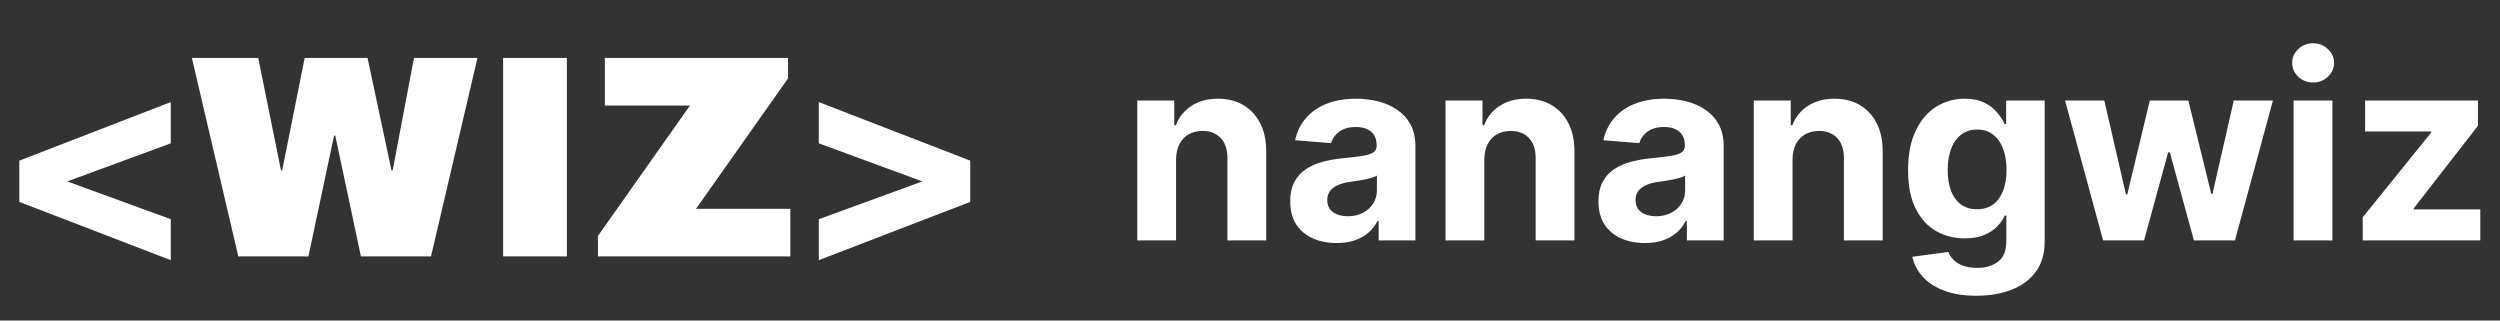 <svg width="156" height="20" viewBox="0 0 156 20" fill="none" xmlns="http://www.w3.org/2000/svg">
<rect x="0" y="0" width="156" height="20" fill="#333333" stroke="none"/>
<path d="M4.194 11.32L10.656 13.678V16.234L1.206 12.598V10.024L10.656 6.37V8.944L4.194 11.32ZM22.521 16L20.919 8.458H20.847L19.245 16H14.871L11.973 3.616H16.113L17.535 10.636H17.607L19.011 3.616H22.935L24.429 10.636H24.501L25.833 3.616H29.793L26.895 16H22.521ZM31.395 16V3.616H35.373V16H31.395ZM43.431 13.03H49.317V16H37.311V14.722L43.053 6.586H37.743V3.616H49.173V4.894L43.431 13.03ZM60.543 12.598L51.093 16.234V13.678L57.555 11.32L51.093 8.944V6.37L60.543 10.024V12.598Z" fill="white"/>
<path d="M73.386 9.955V15H70.966V6.273H73.273V7.812H73.375C73.568 7.305 73.892 6.903 74.347 6.608C74.801 6.309 75.352 6.159 76 6.159C76.606 6.159 77.135 6.292 77.585 6.557C78.036 6.822 78.386 7.201 78.636 7.693C78.886 8.182 79.011 8.765 79.011 9.443V15H76.591V9.875C76.595 9.341 76.458 8.924 76.182 8.625C75.905 8.322 75.525 8.17 75.04 8.17C74.714 8.17 74.426 8.241 74.176 8.381C73.93 8.521 73.737 8.725 73.597 8.994C73.46 9.259 73.39 9.58 73.386 9.955ZM83.408 15.165C82.851 15.165 82.355 15.068 81.919 14.875C81.483 14.678 81.139 14.388 80.885 14.006C80.635 13.619 80.51 13.138 80.51 12.562C80.51 12.078 80.599 11.671 80.777 11.341C80.955 11.011 81.197 10.746 81.504 10.546C81.811 10.345 82.16 10.193 82.55 10.091C82.944 9.989 83.356 9.917 83.788 9.875C84.296 9.822 84.705 9.773 85.016 9.727C85.326 9.678 85.552 9.606 85.692 9.511C85.832 9.417 85.902 9.277 85.902 9.091V9.057C85.902 8.697 85.788 8.419 85.561 8.222C85.338 8.025 85.019 7.926 84.606 7.926C84.171 7.926 83.824 8.023 83.567 8.216C83.309 8.405 83.139 8.644 83.055 8.932L80.817 8.75C80.93 8.22 81.154 7.761 81.487 7.375C81.82 6.985 82.251 6.686 82.777 6.477C83.307 6.265 83.921 6.159 84.618 6.159C85.103 6.159 85.567 6.216 86.01 6.33C86.457 6.443 86.853 6.619 87.197 6.858C87.546 7.097 87.82 7.403 88.021 7.778C88.222 8.15 88.322 8.595 88.322 9.114V15H86.027V13.79H85.959C85.819 14.062 85.631 14.303 85.396 14.511C85.162 14.716 84.879 14.877 84.55 14.994C84.22 15.108 83.84 15.165 83.408 15.165ZM84.101 13.494C84.457 13.494 84.771 13.424 85.044 13.284C85.317 13.14 85.531 12.947 85.686 12.704C85.841 12.462 85.919 12.188 85.919 11.881V10.954C85.843 11.004 85.739 11.049 85.606 11.091C85.478 11.129 85.332 11.165 85.169 11.199C85.006 11.229 84.843 11.258 84.68 11.284C84.517 11.307 84.37 11.328 84.237 11.347C83.953 11.388 83.705 11.454 83.493 11.546C83.281 11.636 83.116 11.759 82.999 11.915C82.881 12.066 82.822 12.256 82.822 12.483C82.822 12.812 82.942 13.064 83.18 13.239C83.423 13.409 83.73 13.494 84.101 13.494ZM92.621 9.955V15H90.2V6.273H92.507V7.812H92.609C92.803 7.305 93.126 6.903 93.581 6.608C94.035 6.309 94.587 6.159 95.234 6.159C95.84 6.159 96.369 6.292 96.82 6.557C97.27 6.822 97.621 7.201 97.871 7.693C98.121 8.182 98.246 8.765 98.246 9.443V15H95.825V9.875C95.829 9.341 95.693 8.924 95.416 8.625C95.14 8.322 94.759 8.17 94.274 8.17C93.948 8.17 93.66 8.241 93.41 8.381C93.164 8.521 92.971 8.725 92.831 8.994C92.695 9.259 92.624 9.58 92.621 9.955ZM102.642 15.165C102.085 15.165 101.589 15.068 101.153 14.875C100.718 14.678 100.373 14.388 100.119 14.006C99.869 13.619 99.744 13.138 99.744 12.562C99.744 12.078 99.833 11.671 100.011 11.341C100.189 11.011 100.432 10.746 100.739 10.546C101.045 10.345 101.394 10.193 101.784 10.091C102.178 9.989 102.591 9.917 103.023 9.875C103.53 9.822 103.939 9.773 104.25 9.727C104.561 9.678 104.786 9.606 104.926 9.511C105.066 9.417 105.136 9.277 105.136 9.091V9.057C105.136 8.697 105.023 8.419 104.795 8.222C104.572 8.025 104.254 7.926 103.841 7.926C103.405 7.926 103.059 8.023 102.801 8.216C102.544 8.405 102.373 8.644 102.29 8.932L100.051 8.75C100.165 8.22 100.388 7.761 100.722 7.375C101.055 6.985 101.485 6.686 102.011 6.477C102.542 6.265 103.155 6.159 103.852 6.159C104.337 6.159 104.801 6.216 105.244 6.33C105.691 6.443 106.087 6.619 106.432 6.858C106.78 7.097 107.055 7.403 107.256 7.778C107.456 8.15 107.557 8.595 107.557 9.114V15H105.261V13.79H105.193C105.053 14.062 104.866 14.303 104.631 14.511C104.396 14.716 104.114 14.877 103.784 14.994C103.455 15.108 103.074 15.165 102.642 15.165ZM103.335 13.494C103.691 13.494 104.006 13.424 104.278 13.284C104.551 13.14 104.765 12.947 104.92 12.704C105.076 12.462 105.153 12.188 105.153 11.881V10.954C105.078 11.004 104.973 11.049 104.841 11.091C104.712 11.129 104.566 11.165 104.403 11.199C104.241 11.229 104.078 11.258 103.915 11.284C103.752 11.307 103.604 11.328 103.472 11.347C103.188 11.388 102.939 11.454 102.727 11.546C102.515 11.636 102.35 11.759 102.233 11.915C102.116 12.066 102.057 12.256 102.057 12.483C102.057 12.812 102.176 13.064 102.415 13.239C102.657 13.409 102.964 13.494 103.335 13.494ZM111.855 9.955V15H109.435V6.273H111.741V7.812H111.844C112.037 7.305 112.361 6.903 112.815 6.608C113.27 6.309 113.821 6.159 114.469 6.159C115.075 6.159 115.603 6.292 116.054 6.557C116.505 6.822 116.855 7.201 117.105 7.693C117.355 8.182 117.48 8.765 117.48 9.443V15H115.06V9.875C115.063 9.341 114.927 8.924 114.651 8.625C114.374 8.322 113.993 8.17 113.509 8.17C113.183 8.17 112.895 8.241 112.645 8.381C112.399 8.521 112.205 8.725 112.065 8.994C111.929 9.259 111.859 9.58 111.855 9.955ZM123.32 18.454C122.536 18.454 121.863 18.347 121.303 18.131C120.746 17.919 120.303 17.629 119.973 17.261C119.643 16.894 119.429 16.481 119.331 16.023L121.57 15.722C121.638 15.896 121.746 16.059 121.893 16.21C122.041 16.362 122.236 16.483 122.479 16.574C122.725 16.669 123.024 16.716 123.376 16.716C123.903 16.716 124.337 16.587 124.678 16.329C125.022 16.076 125.195 15.65 125.195 15.051V13.454H125.092C124.986 13.697 124.827 13.926 124.615 14.142C124.403 14.358 124.13 14.534 123.797 14.671C123.464 14.807 123.066 14.875 122.604 14.875C121.948 14.875 121.352 14.723 120.814 14.421C120.28 14.114 119.854 13.646 119.536 13.017C119.221 12.384 119.064 11.585 119.064 10.619C119.064 9.631 119.225 8.805 119.547 8.142C119.869 7.479 120.297 6.983 120.831 6.653C121.369 6.324 121.958 6.159 122.598 6.159C123.087 6.159 123.496 6.242 123.825 6.409C124.155 6.572 124.42 6.777 124.621 7.023C124.825 7.265 124.982 7.504 125.092 7.739H125.183V6.273H127.587V15.085C127.587 15.828 127.405 16.449 127.041 16.949C126.678 17.449 126.174 17.824 125.53 18.074C124.89 18.328 124.153 18.454 123.32 18.454ZM123.371 13.057C123.761 13.057 124.09 12.96 124.359 12.767C124.632 12.57 124.84 12.29 124.984 11.926C125.132 11.559 125.206 11.119 125.206 10.608C125.206 10.097 125.134 9.653 124.99 9.278C124.846 8.9 124.638 8.606 124.365 8.398C124.092 8.189 123.761 8.085 123.371 8.085C122.973 8.085 122.638 8.193 122.365 8.409C122.092 8.621 121.886 8.917 121.746 9.295C121.606 9.674 121.536 10.112 121.536 10.608C121.536 11.112 121.606 11.547 121.746 11.915C121.89 12.278 122.096 12.561 122.365 12.761C122.638 12.958 122.973 13.057 123.371 13.057ZM131.234 15L128.859 6.273H131.308L132.661 12.136H132.74L134.149 6.273H136.553L137.984 12.102H138.058L139.388 6.273H141.831L139.462 15H136.899L135.399 9.511H135.291L133.791 15H131.234ZM143.122 15V6.273H145.543V15H143.122ZM144.338 5.148C143.978 5.148 143.67 5.028 143.412 4.79C143.158 4.547 143.031 4.258 143.031 3.92C143.031 3.587 143.158 3.301 143.412 3.062C143.67 2.82 143.978 2.699 144.338 2.699C144.698 2.699 145.005 2.82 145.259 3.062C145.516 3.301 145.645 3.587 145.645 3.92C145.645 4.258 145.516 4.547 145.259 4.79C145.005 5.028 144.698 5.148 144.338 5.148ZM147.436 15V13.557L151.709 8.267V8.205H147.584V6.273H154.624V7.847L150.612 13.006V13.068H154.771V15H147.436Z" fill="white"/>
</svg>
